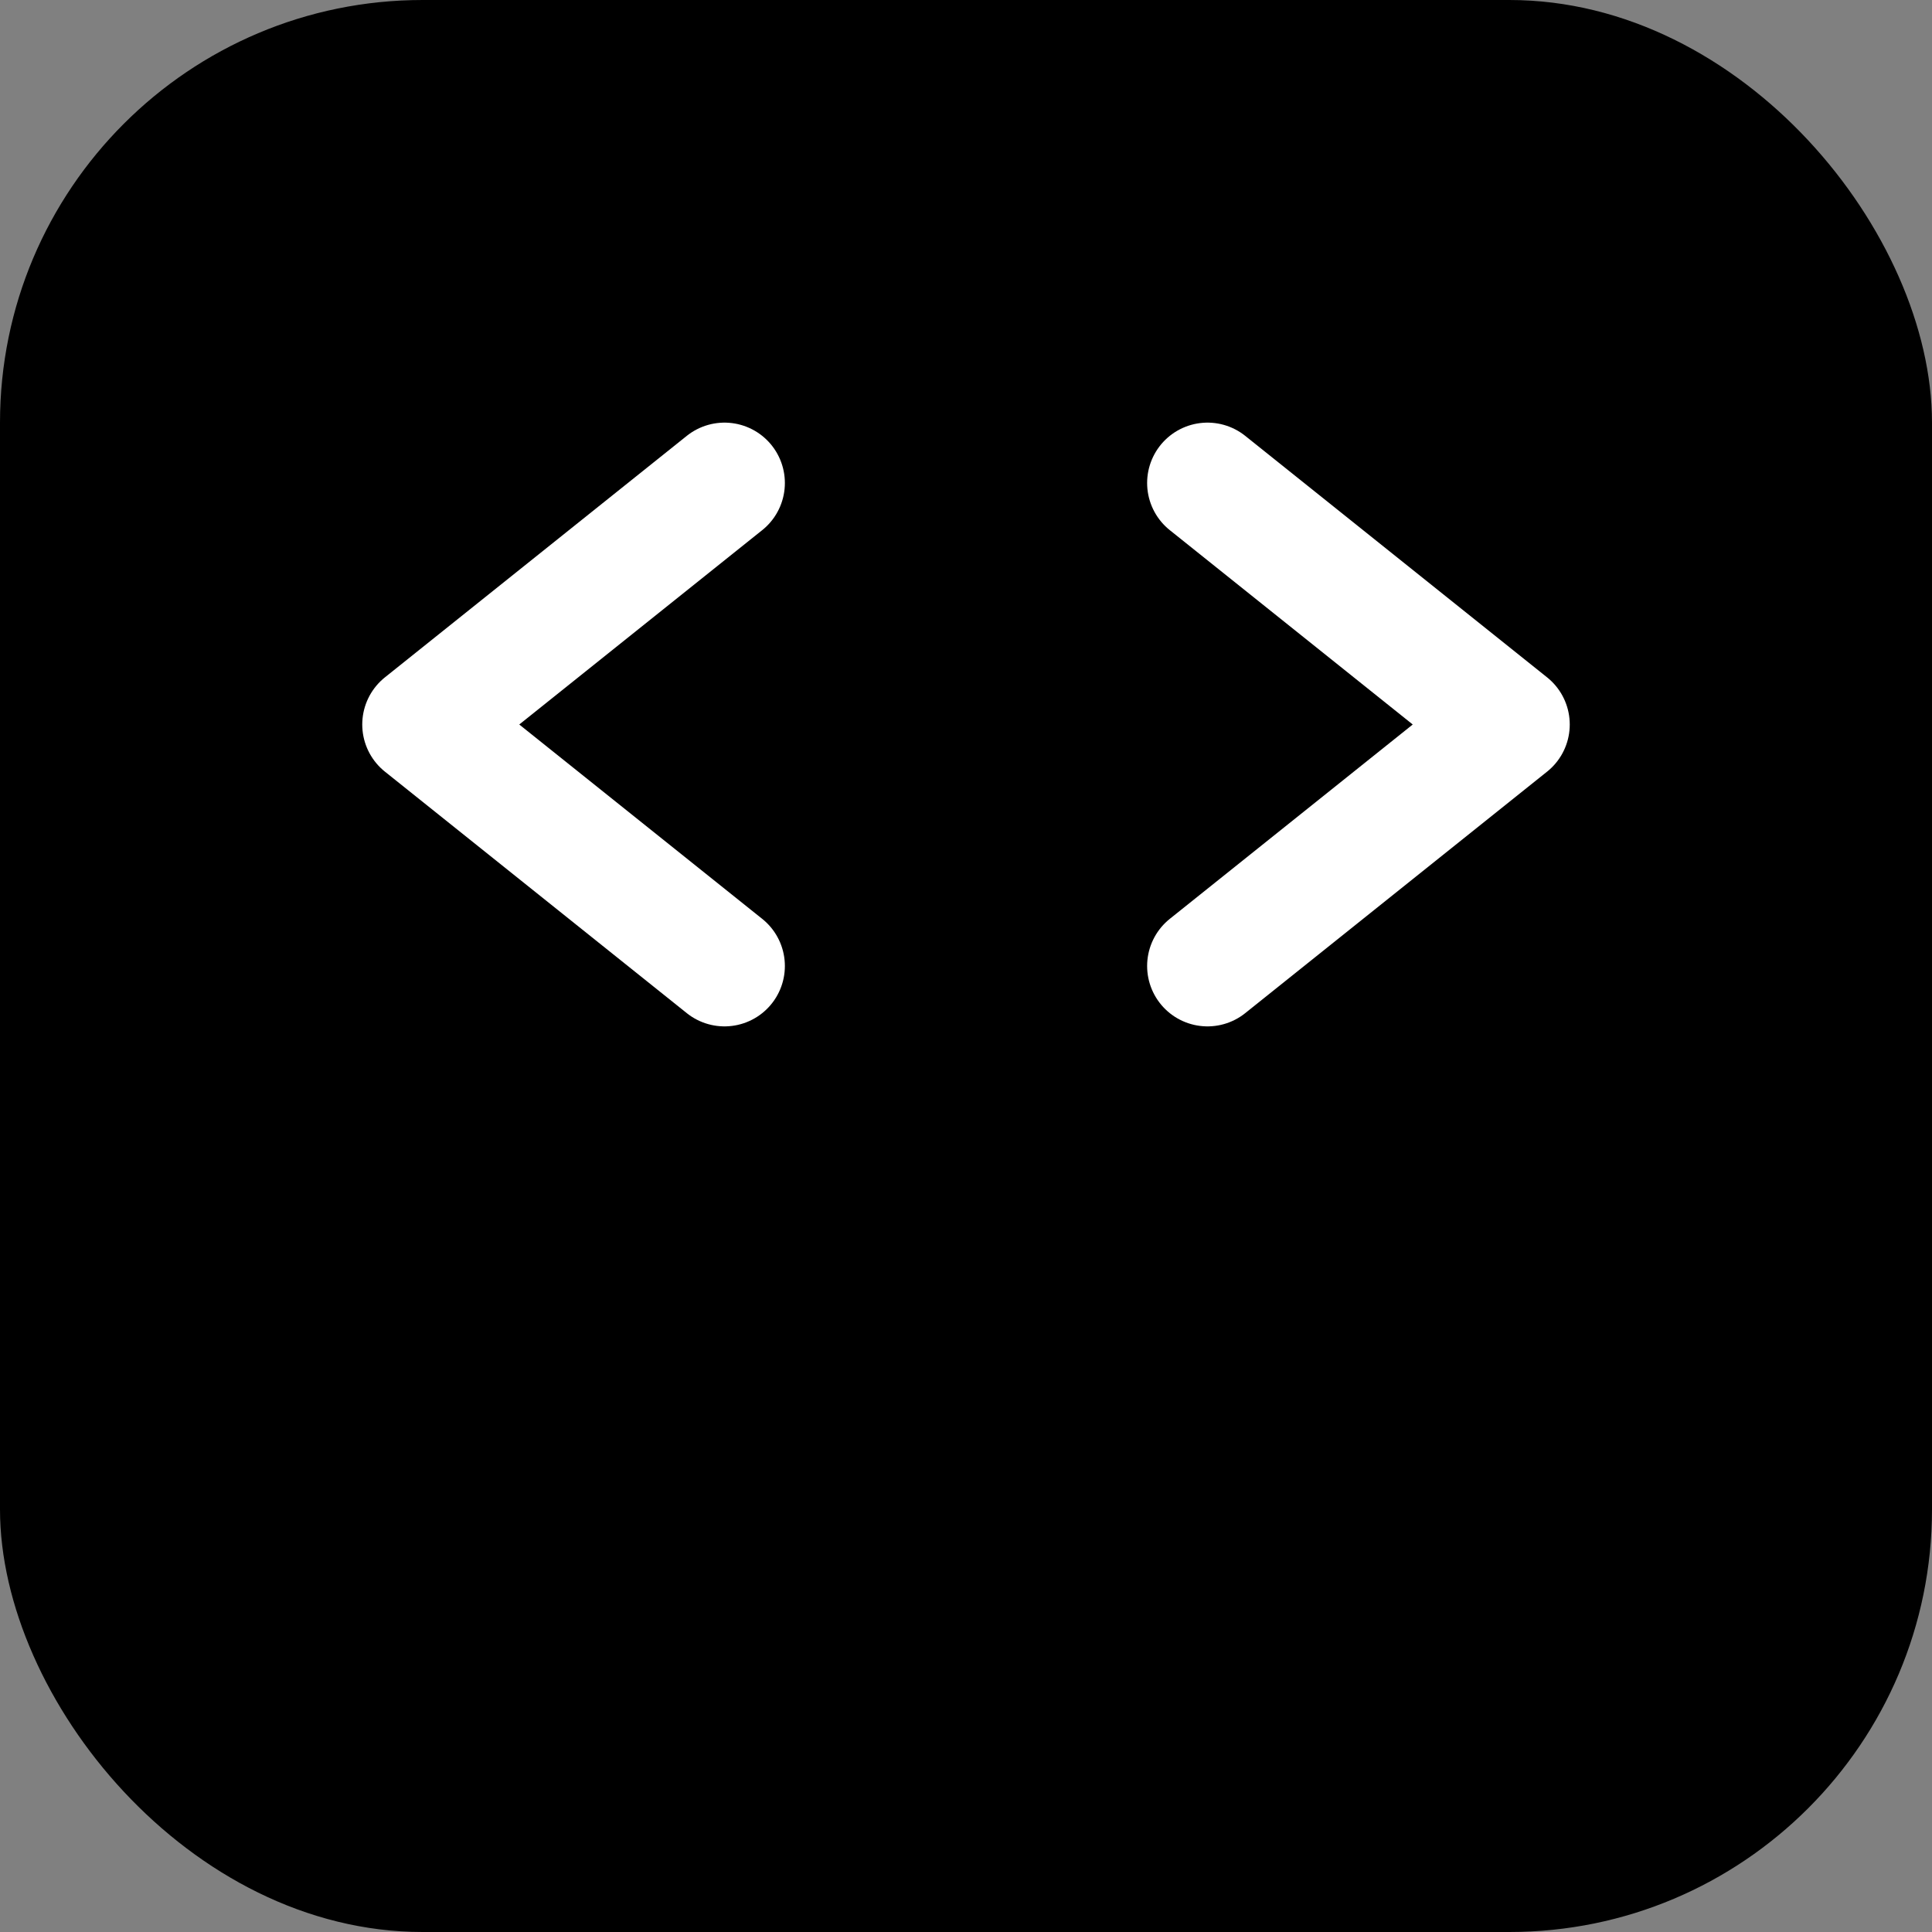 <?xml version="1.0" encoding="UTF-8"?>
<svg xmlns="http://www.w3.org/2000/svg" width="256" height="256" viewBox="0 0 64 64" role="img" aria-label="KEYNUS favicon">
  <rect x="0" y="0" width="64" height="64" fill="#808080" stroke="none"/>
  <rect x="0" y="0" width="64" height="64" rx="14" fill="#000000"/>
  <g stroke="#FFFFFF" stroke-width="4" stroke-linecap="round" stroke-linejoin="round" fill="none" transform="translate(8,8)">
    <path d="M16 8 L6 16 L16 24"/>
    <path d="M32 8 L42 16 L32 24"/>
  </g>
</svg>
